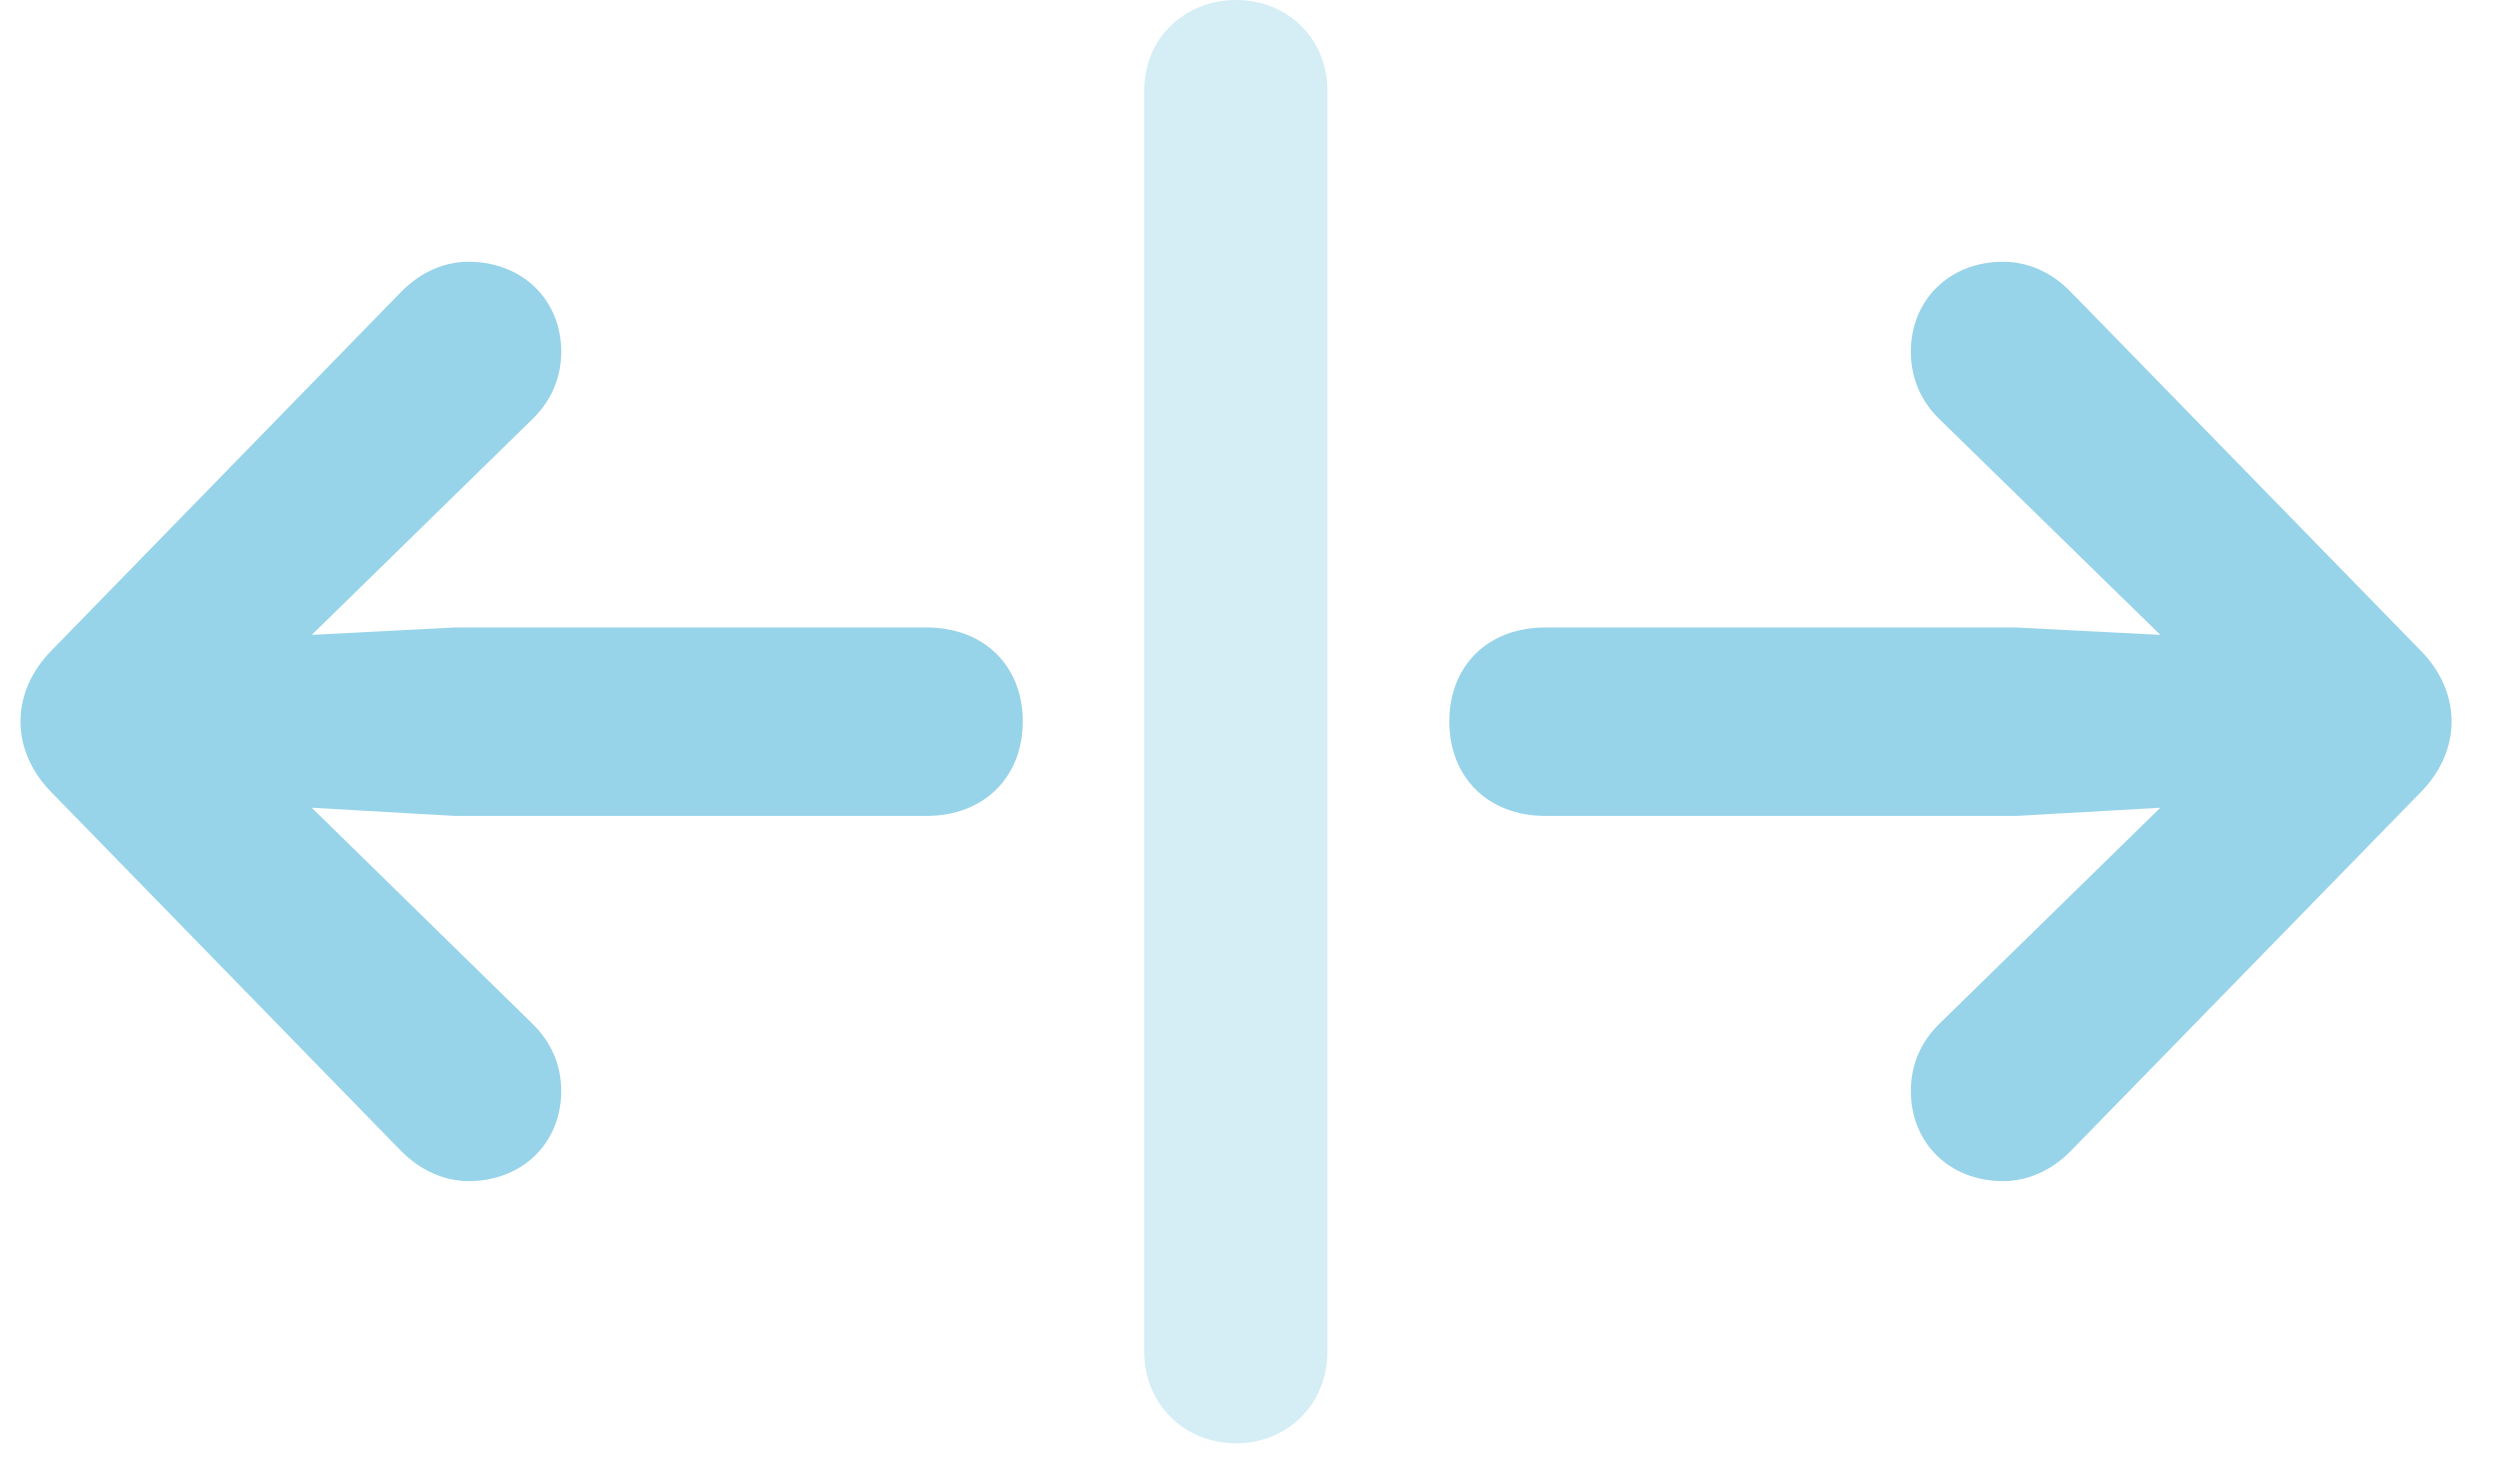<svg width="61" height="36" viewBox="0 0 61 36" fill="none" xmlns="http://www.w3.org/2000/svg">
<g id="Frame" clip-path="url(#clip0_330_4144)">
<g id="Group">
<path id="Vector" d="M30.16 35.217C31.421 35.217 32.388 34.255 32.388 32.989V2.203C32.388 0.943 31.421 0 30.16 0C28.893 0 27.919 0.943 27.919 2.203V32.989C27.919 34.255 28.893 35.217 30.16 35.217Z" fill="#97D4E9" fill-opacity="0.4"/>
<path id="Vector_2" d="M24.956 17.603C24.956 16.242 24.007 15.31 22.606 15.31H11.11L7.607 15.491L12.988 10.23C13.424 9.807 13.694 9.254 13.694 8.578C13.694 7.331 12.761 6.387 11.431 6.387C10.855 6.387 10.268 6.629 9.783 7.126L1.228 15.902C0.797 16.351 0.5 16.938 0.5 17.603C0.5 18.268 0.797 18.855 1.228 19.304L9.783 28.08C10.268 28.571 10.855 28.819 11.431 28.819C12.761 28.819 13.694 27.875 13.694 26.622C13.694 25.952 13.424 25.399 12.988 24.976L7.607 19.709L11.11 19.909H22.606C24.007 19.909 24.956 18.963 24.956 17.603ZM35.363 17.603C35.363 18.963 36.306 19.909 37.708 19.909H49.196L52.712 19.709L47.325 24.976C46.889 25.399 46.625 25.952 46.625 26.622C46.625 27.875 47.553 28.819 48.876 28.819C49.464 28.819 50.051 28.571 50.53 28.08L59.091 19.304C59.523 18.855 59.819 18.268 59.819 17.603C59.819 16.938 59.523 16.351 59.091 15.902L50.53 7.126C50.051 6.629 49.464 6.387 48.876 6.387C47.553 6.387 46.625 7.331 46.625 8.578C46.625 9.254 46.889 9.807 47.325 10.23L52.712 15.491L49.196 15.31H37.708C36.306 15.31 35.363 16.242 35.363 17.603Z" fill="#97D4E9"/>
</g>
</g>
<defs>
<clipPath id="clip0_330_4144">
<rect width="60" height="35.223" fill="white" transform="translate(0.5)"/>
</clipPath>
</defs>
</svg>
